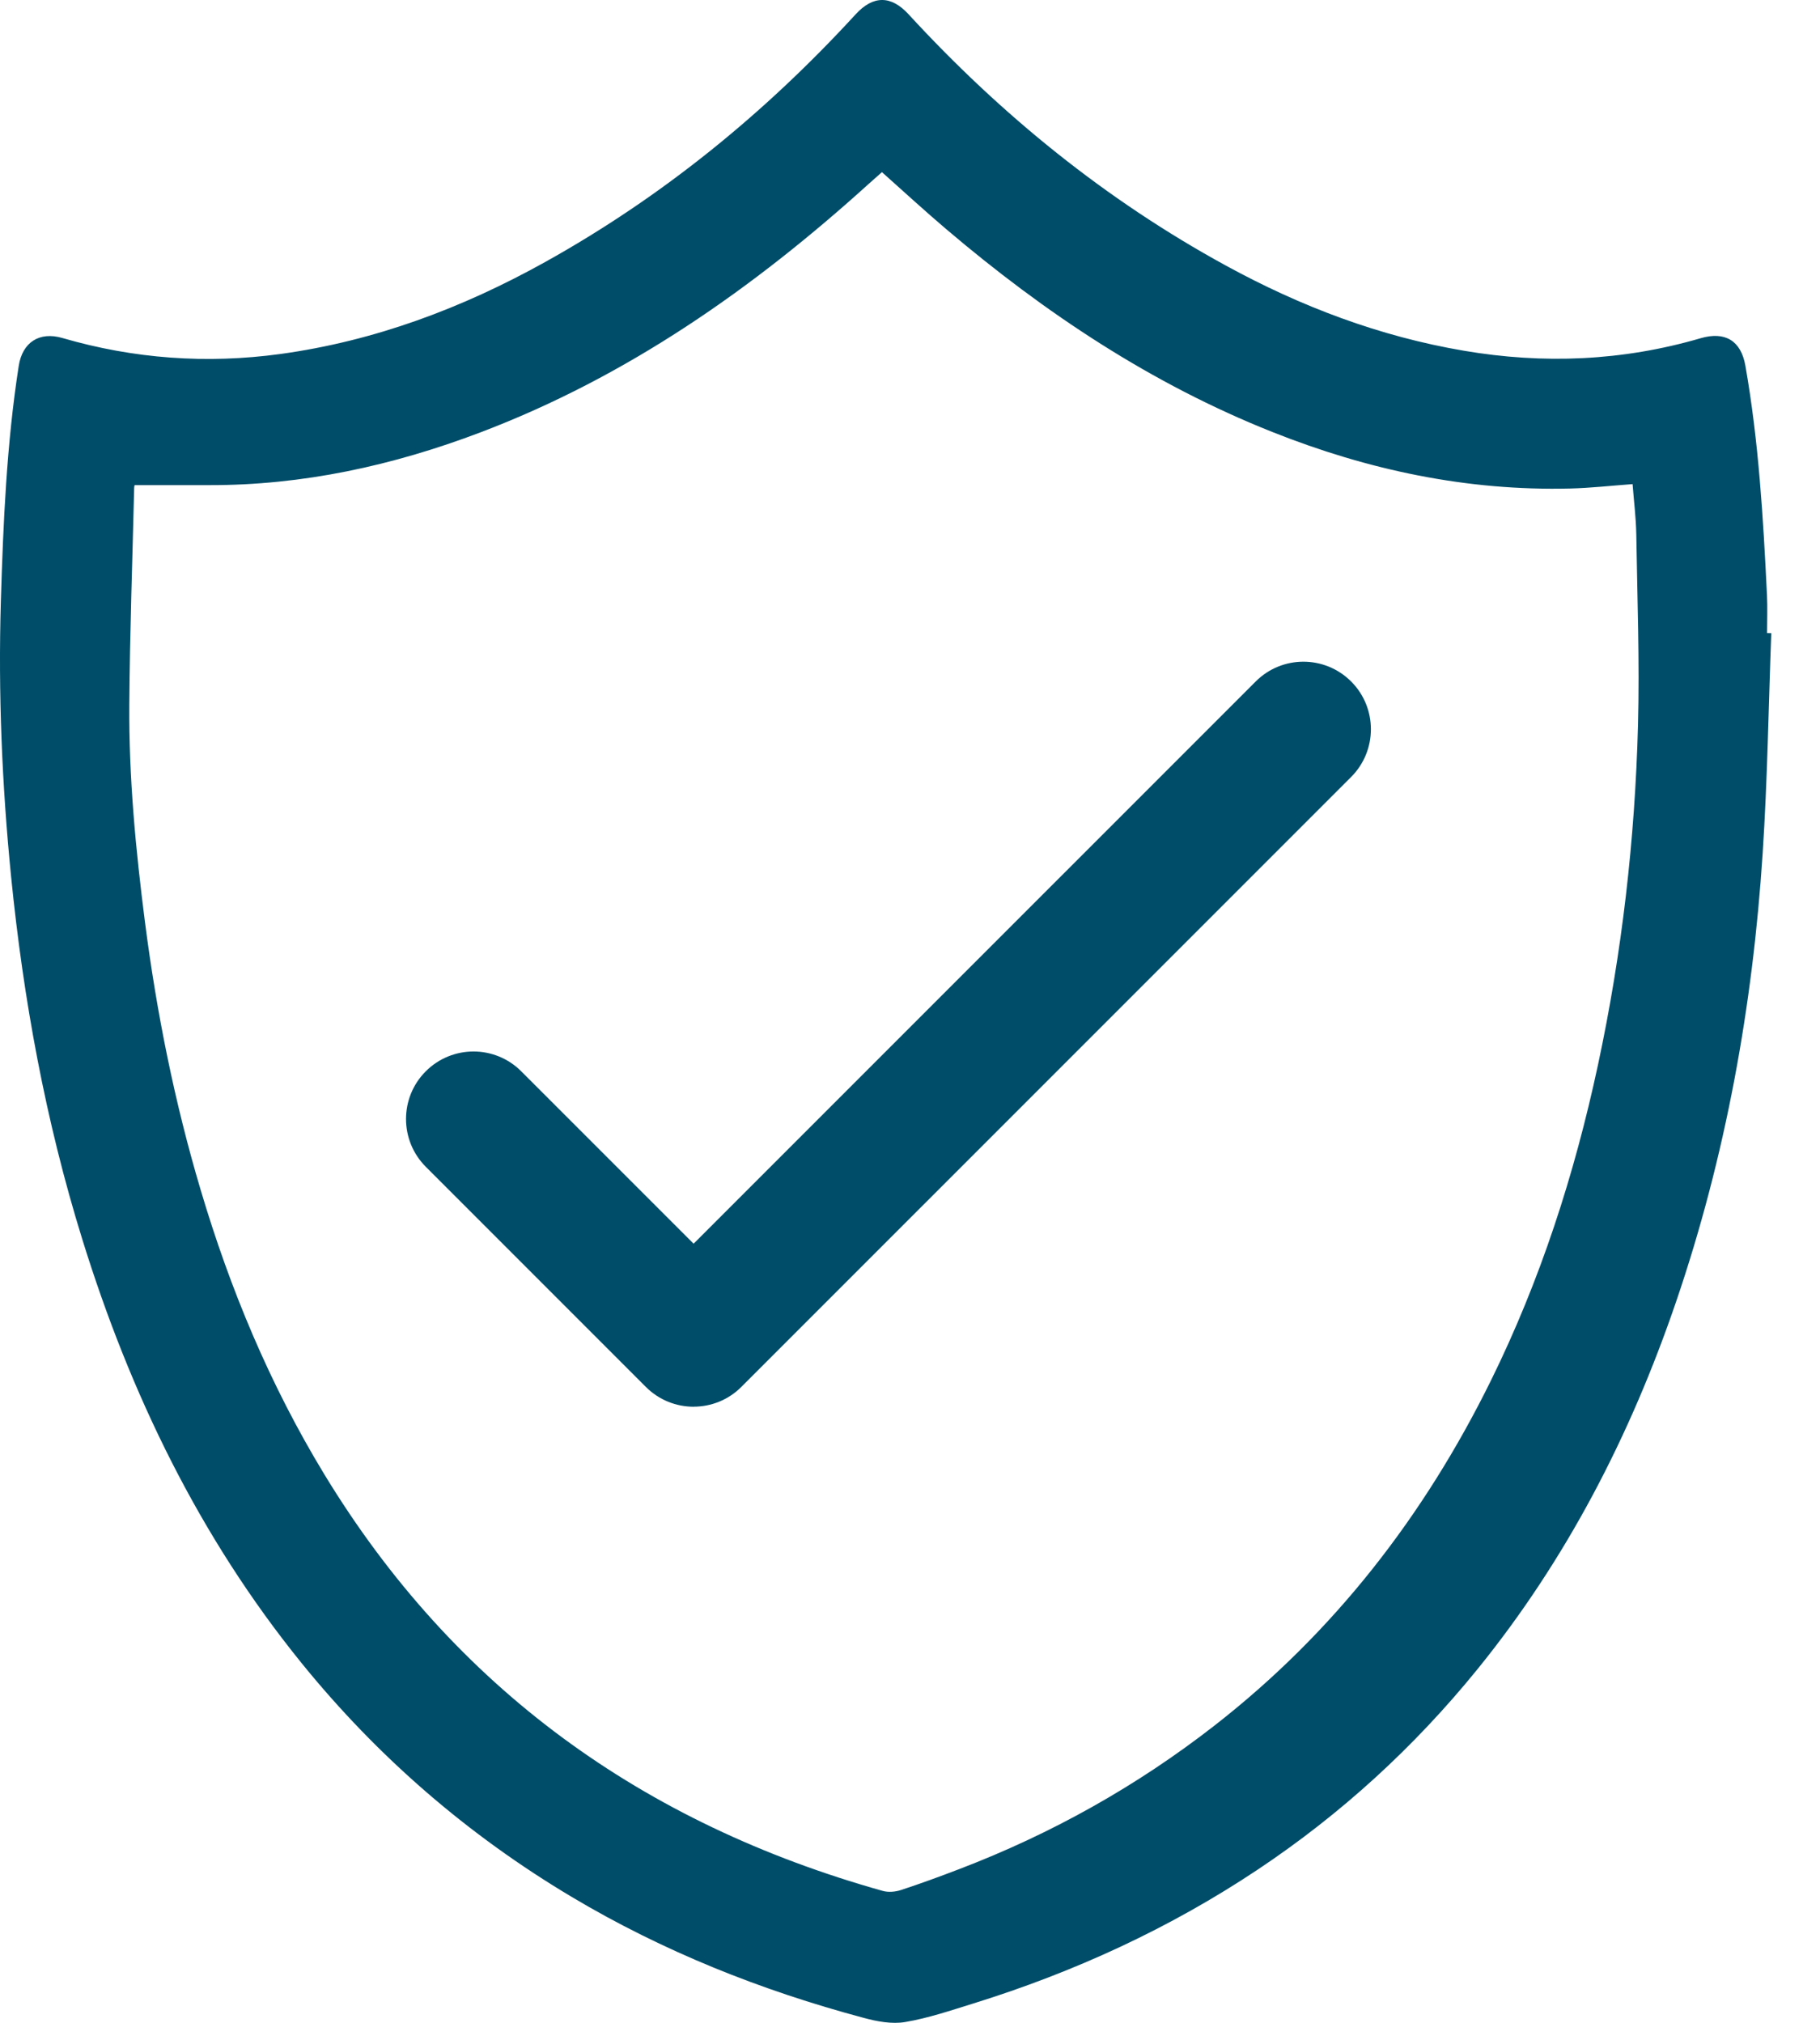 <svg width="36" height="40" viewBox="0 0 36 40" fill="none" xmlns="http://www.w3.org/2000/svg">
<g id="Vector">
<path d="M35.036 12.52C34.982 13.971 34.961 15.424 34.866 16.872C34.669 19.898 34.135 22.866 33.153 25.742C32.25 28.386 30.986 30.838 29.219 33.014C27.972 34.549 26.529 35.869 24.881 36.968C23.136 38.131 21.252 38.996 19.253 39.617C18.808 39.755 18.362 39.907 17.905 39.984C17.642 40.029 17.346 39.973 17.081 39.901C15.054 39.359 13.119 38.588 11.312 37.512C9.254 36.286 7.47 34.743 5.961 32.881C3.941 30.387 2.574 27.557 1.628 24.507C0.901 22.164 0.462 19.764 0.219 17.329C0.039 15.52 -0.037 13.705 0.017 11.889C0.064 10.334 0.131 8.779 0.37 7.238C0.442 6.768 0.78 6.551 1.235 6.684C2.649 7.096 4.089 7.199 5.546 7C7.41 6.744 9.142 6.094 10.78 5.183C13.101 3.892 15.132 2.237 16.925 0.283C17.271 -0.094 17.625 -0.094 17.97 0.281C19.8 2.271 21.873 3.955 24.251 5.253C25.729 6.061 27.287 6.652 28.953 6.935C30.533 7.204 32.096 7.139 33.639 6.688C34.124 6.547 34.437 6.737 34.524 7.231C34.788 8.73 34.877 10.246 34.951 11.763C34.964 12.014 34.953 12.267 34.953 12.518C34.981 12.519 35.009 12.519 35.037 12.52H35.036ZM2.665 9.593C2.669 9.575 2.655 9.61 2.654 9.645C2.62 11.074 2.568 12.503 2.558 13.931C2.547 15.37 2.684 16.802 2.867 18.229C3.098 20.024 3.452 21.792 3.968 23.526C4.554 25.501 5.342 27.387 6.413 29.15C8.986 33.385 12.722 36.061 17.46 37.391C17.572 37.423 17.712 37.41 17.824 37.373C18.211 37.246 18.593 37.106 18.974 36.96C20.799 36.263 22.488 35.318 24.029 34.117C26.386 32.28 28.169 29.977 29.487 27.307C30.468 25.318 31.144 23.224 31.608 21.059C32.083 18.844 32.34 16.601 32.4 14.339C32.433 13.081 32.386 11.821 32.366 10.561C32.36 10.233 32.318 9.905 32.293 9.573C31.858 9.605 31.461 9.65 31.062 9.66C29.017 9.711 27.059 9.295 25.167 8.542C22.779 7.593 20.67 6.191 18.721 4.535C18.288 4.168 17.87 3.782 17.445 3.404C17.354 3.485 17.271 3.558 17.188 3.632C14.902 5.702 12.408 7.448 9.503 8.55C7.771 9.207 5.987 9.599 4.126 9.593C3.646 9.592 3.166 9.593 2.665 9.593L2.665 9.593Z" fill="#004D69"/>
<path d="M13.72 27.817C13.378 27.817 13.036 27.686 12.776 27.426L8.422 23.072C7.901 22.55 7.901 21.705 8.422 21.184C8.944 20.662 9.789 20.662 10.31 21.184L13.72 24.593L24.838 13.476C25.359 12.954 26.204 12.954 26.726 13.476C27.247 13.997 27.247 14.842 26.726 15.364L14.664 27.425C14.403 27.686 14.062 27.816 13.72 27.816L13.72 27.817Z" fill="#004D69"/>
</g>
</svg>
